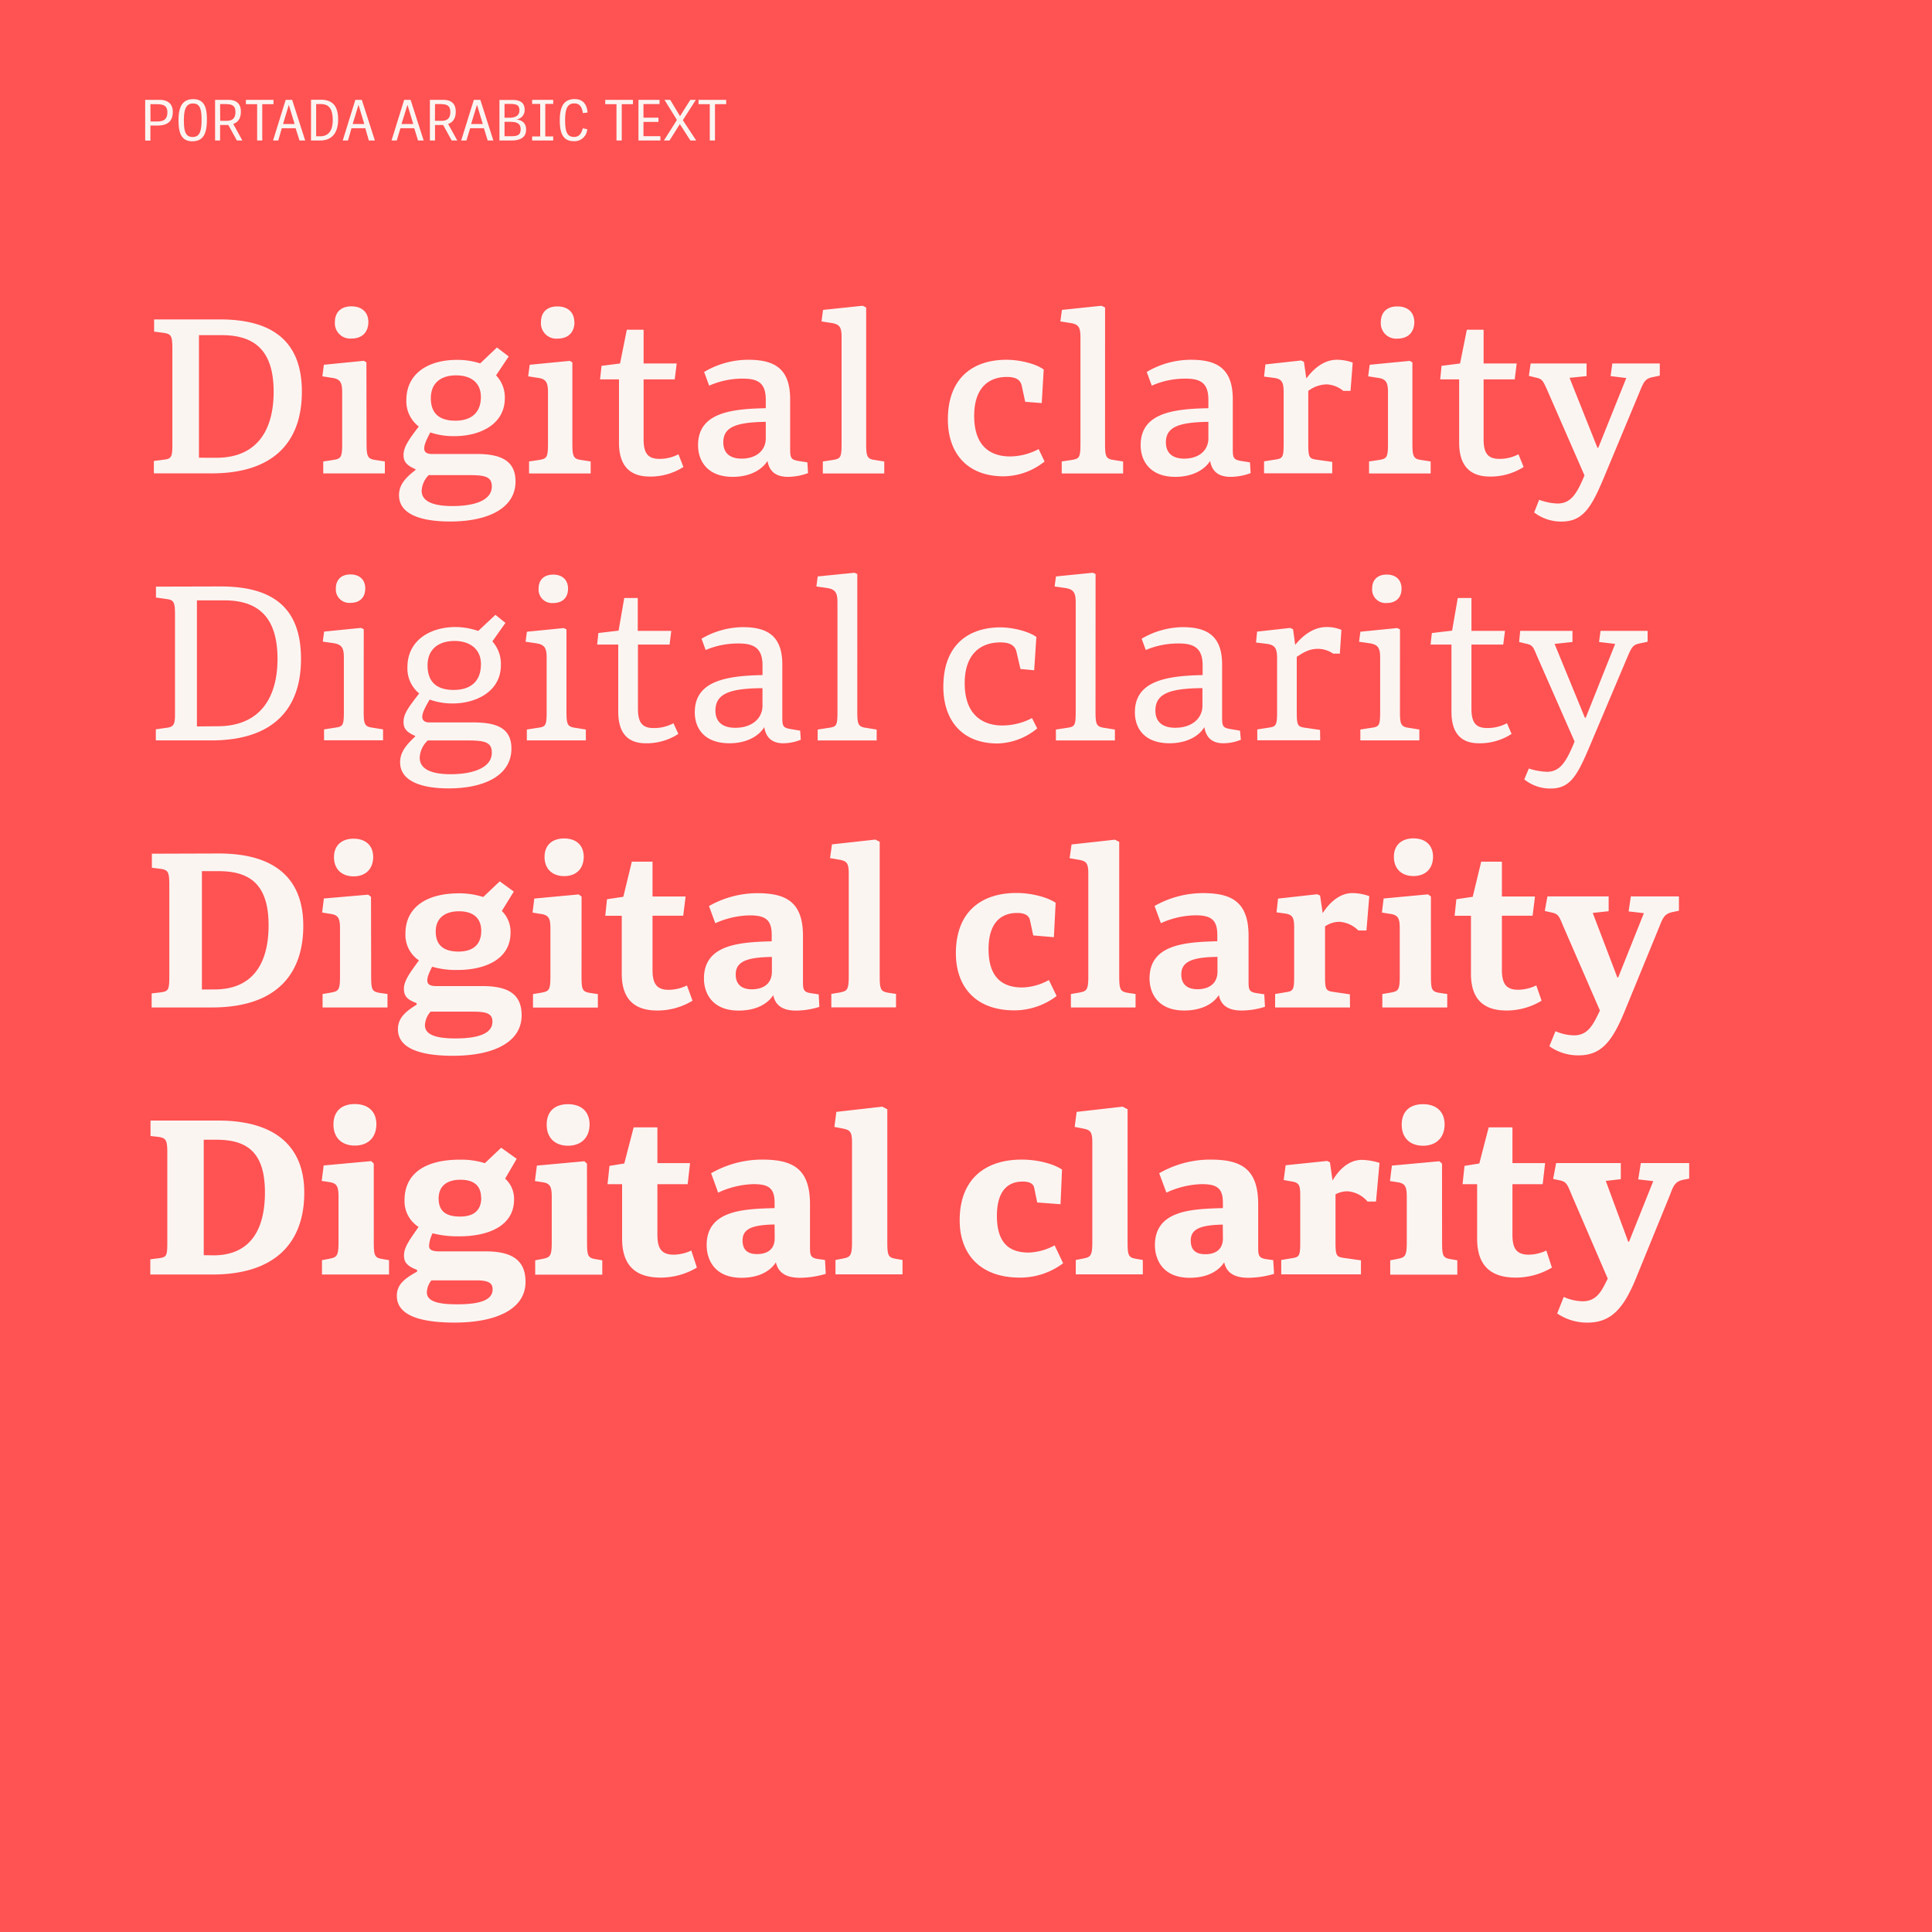 <svg id="Layer_1" data-name="Layer 1" xmlns="http://www.w3.org/2000/svg" xmlns:xlink="http://www.w3.org/1999/xlink" viewBox="0 0 550 550"><defs><style>.cls-1,.cls-4{fill:none;}.cls-2{clip-path:url(#clip-path);}.cls-3{fill:#ff5252;}.cls-4{stroke:#fbf5f2;}.cls-5{fill:#fbf5f2;}</style><clipPath id="clip-path"><rect class="cls-1" width="550" height="550"/></clipPath></defs><g class="cls-2"><rect class="cls-3" width="550" height="550"/><g class="cls-2"><rect class="cls-4" x="-14.5" y="-9.5" width="588.5" height="583.79"/><path class="cls-5" d="M475.48,340c1-2.79,1.62-3.72,3.78-4.16l1.62-.31V331.1H467.11l-.74,4.65,4.28.49-6.89,17.24h-.24l-6.39-17.3,4.28-.49V331.1H443l-.86,4.52,1.79.38c1.8.37,2.18.86,3.35,3.84L457.69,364c-1.68,3.35-3,6.45-7.19,6.45a13.93,13.93,0,0,1-5.34-1.24l-1.86,4.71a15.16,15.16,0,0,0,8.62,2.6c7,0,10.54-4.34,14.2-13.58ZM440.21,356a12.1,12.1,0,0,1-5,1.18c-3.72,0-4.65-2.05-4.65-5.71V337.11h8.61l.69-6h-9.3V320.93h-6.76l-2.67,10.29-4.21.68-.56,5.21h4.15v15.5c0,6.7,2.92,11.1,11,11.1a20.21,20.21,0,0,0,10.29-2.85Zm-29.7-24.74-.75-.68-13.51,1.24-.56,4.4,2,.31c2.17.31,2.79,1,2.79,4.16v13c0,4.1-.56,4.28-2.79,4.72l-1.92.37v4.09h19.1v-4.09l-1.8-.31c-2.23-.37-2.54-.81-2.54-4.84Zm.74-11.1c0-3.78-2.42-5.82-6.14-5.82s-6.07,2-6.07,5.82,2.41,6,6.07,6,6.08-2.17,6.14-6m-23.81,38.63-4.83-.68c-2.17-.31-2.42-.62-2.42-4.65V340a7.15,7.15,0,0,1,3.41-.86,8.24,8.24,0,0,1,5.7,2.91h2.42l1-11a18.6,18.6,0,0,0-5-.86c-3.9,0-6.69,3-8.37,5.89l-.74-5.21-.81-.37L366,331.72l-.56,4.21,2.48.44c2.17.37,2.23,1.49,2.23,4.28v12.89c0,4-.24,4.34-2.41,4.65l-3,.5v4.09h22.69Zm-39.3-6.26c0,3.22-2.17,4.52-5,4.52s-4.16-1.3-4.16-3.9c0-3.41,3-4.4,9.12-4.53Zm14.32,6.2-1.8-.25c-2.29-.31-2.48-1-2.48-3.41V342.82c0-10.23-5-12.71-13.64-12.71A29.19,29.19,0,0,0,330,334l2.05,5.52a25.19,25.19,0,0,1,10-2.42c4.28,0,6.08,1.05,6.08,5.27v1.55c-8.62.25-19.35.5-19.35,10.54,0,3.84,2,9.3,9.92,9.3,5.33,0,8.37-2.17,9.8-4.4.49,2.11,1.86,4.4,6.88,4.4a26.08,26.08,0,0,0,7.32-1.12ZM321,315.78l-1.42-.74-13.08,1.49-.56,4.28,2.23.43c2.17.43,2.79.81,2.79,4V353.6c0,4.1-.56,4.28-2.79,4.72l-1.92.37v4.09h19.09v-4.09l-1.8-.31c-2.23-.37-2.54-.81-2.54-4.84Zm-20.77,38.75a16.88,16.88,0,0,1-7.25,2.05c-4.34,0-9.18-1.43-9.18-10.42,0-7.37,3.29-9.79,7.32-9.79,1.55,0,3,.37,3.28,1.73l.87,4.22,6.64.5.43-9.86c-2.23-1.55-6.76-2.85-11.47-2.85-10.29,0-17.67,5.45-17.67,17.29,0,9.37,5.58,16.31,17.17,16.31a20.37,20.37,0,0,0,12.28-4.09ZM252.6,315.78l-1.43-.74-13.08,1.49-.56,4.28,2.23.43c2.17.43,2.79.81,2.79,4V353.6c0,4.1-.56,4.28-2.79,4.72l-1.92.37v4.09h19.09v-4.09l-1.79-.31c-2.24-.37-2.54-.81-2.54-4.84Zm-32.06,36.71c0,3.22-2.17,4.52-5,4.52s-4.15-1.3-4.15-3.9c0-3.41,3-4.4,9.11-4.53Zm14.32,6.2-1.79-.25c-2.3-.31-2.48-1-2.48-3.41V342.82c0-10.23-5-12.71-13.64-12.71A29.19,29.19,0,0,0,202.44,334l2,5.52a25.24,25.24,0,0,1,10-2.42c4.27,0,6.07,1.05,6.07,5.27v1.55c-8.62.25-19.34.5-19.34,10.54,0,3.84,2,9.3,9.92,9.3,5.33,0,8.37-2.17,9.79-4.4.5,2.11,1.86,4.4,6.89,4.4a26,26,0,0,0,7.31-1.12ZM196.8,356a12.1,12.1,0,0,1-5,1.18c-3.72,0-4.65-2.05-4.65-5.71V337.11h8.61l.69-6h-9.3V320.93h-6.76l-2.67,10.29-4.21.68-.56,5.21h4.15v15.5c0,6.7,2.92,11.1,11,11.1a20.21,20.21,0,0,0,10.29-2.85Zm-29.7-24.74-.75-.68-13.51,1.24-.56,4.4,2,.31c2.17.31,2.79,1,2.79,4.16v13c0,4.1-.55,4.28-2.79,4.72l-1.92.37v4.09h19.1v-4.09l-1.8-.31c-2.23-.37-2.54-.81-2.54-4.84Zm.74-11.1c0-3.78-2.42-5.82-6.14-5.82s-6.07,2-6.07,5.82,2.42,6,6.07,6,6.08-2.17,6.14-6M137,341c0,3.65-2.23,5.33-6,5.33s-6.13-1.3-6.13-5.15c0-3.41,2.23-5.33,6.2-5.33,3.66,0,5.89,1.55,5.89,5.15m-1.61,23.49c3.16,0,4.89.44,4.89,2.55,0,3.16-3.84,4.27-10.1,4.27-5,0-8.62-.68-8.62-3.41a5.71,5.71,0,0,1,1.3-3.41ZM118.74,362c-3.47,1.93-5.77,3.6-5.77,6.89,0,5.58,6.64,7.62,16.49,7.62,11.72,0,20.15-3.78,20.15-11.59,0-6.2-3.9-8.68-11.34-8.68H125c-2.36,0-2.85-.68-2.85-1.61a9.19,9.19,0,0,1,1-3.54,29,29,0,0,0,7.51.87c8.74,0,15.68-3.16,15.68-10.48a7.72,7.72,0,0,0-2.54-5.95l3.29-5.64-4.41-3.16-4.65,4.4a22.55,22.55,0,0,0-7.07-1c-10.29,0-15.8,4.21-15.8,11.53a8.68,8.68,0,0,0,4,7.62c-2.35,3.41-4.15,5.71-4.15,8.06,0,1.74.56,3,3.72,4.16ZM106.4,331.22l-.74-.68-13.52,1.24-.56,4.4,2,.31c2.17.31,2.79,1,2.79,4.16v13c0,4.1-.56,4.28-2.79,4.72l-1.92.37v4.09h19.09v-4.09l-1.8-.31c-2.23-.37-2.54-.81-2.54-4.84Zm.75-11.1c0-3.78-2.42-5.82-6.14-5.82s-6.08,2-6.08,5.82,2.42,6,6.08,6,6.07-2.17,6.14-6M42.85,319v4.4l2.3.25c2.1.37,2.48.86,2.48,4.52v25.17c0,4.16-.13,4.53-2.36,4.84l-2.48.31v4.34H60.4c18.47,0,26.22-9.55,26.22-23.31,0-13.39-8.55-20.52-24.49-20.52ZM58,357.32V324.46h3.6c8.74,0,13.82,3.54,13.82,15,0,10.6-4.15,17.91-14.69,17.91Z"/><path class="cls-5" d="M472.45,263.65c1.05-2.72,1.61-3.53,3.65-4l1.86-.38v-4.09h-13.7l-.62,4.28,4.34.5-7.31,18.29h-.25l-7-18.36,4.53-.49v-4.22H440.52l-.75,4.16,1.92.43c1.8.37,2.11.87,3.23,3.66l10.54,24.24c-1.92,4.09-3.41,7.07-7.38,7.07a13.7,13.7,0,0,1-5.27-1.18l-1.74,4.28a14.15,14.15,0,0,0,8.31,2.6c6.64,0,9.74-4.15,13.39-13.2Zm-35.1,16.87a12,12,0,0,1-5.2,1.24c-3.6,0-4.59-2-4.59-5.71V260.68h8.74l.68-5.46h-9.42V245.3h-5.89l-2.42,10-4.65.69-.5,4.71h4.65v16.49c0,6.39,2.79,10.48,10.11,10.48a19.18,19.18,0,0,0,10-2.79Zm-30-25.3-.81-.62-12.65,1.18-.49,4,2.29.37c2.23.31,2.79,1.12,2.79,4.15v13.58c0,4.09-.43,4.28-2.67,4.71l-2.29.38v3.84H412v-3.84l-2.16-.31c-2.24-.38-2.48-.87-2.48-4.84Zm.61-11.28c0-3.41-2.23-5.27-5.57-5.27s-5.58,1.86-5.58,5.27,2.23,5.45,5.58,5.45,5.51-2,5.57-5.45m-23.68,39.12-4.65-.68c-2.17-.31-2.42-.62-2.42-4.65v-14a7.17,7.17,0,0,1,4.16-1.31,8.43,8.43,0,0,1,5.33,2.48H389l.81-9.79a14.74,14.74,0,0,0-4.77-.87c-3.79,0-6.64,2.85-8.5,5.7l-.74-5-.81-.37-11.16,1.24-.43,3.91,2.6.37c2.23.37,2.42,1.49,2.42,4.28v13.45c0,4-.25,4.34-2.42,4.65l-3,.5v3.84h21.33Zm-37.69-6.45c0,3.29-2.3,5-5.71,5-2.91,0-4.59-1.42-4.59-4.21,0-3.78,3.35-4.9,10.3-5Zm13.33,6.45-2-.31c-2.29-.31-2.48-.93-2.48-3.35v-13c0-9.67-4.83-12.15-13-12.15a28,28,0,0,0-13.76,3.66l1.8,4.9a24.57,24.57,0,0,1,9.86-2.24c4.27,0,6.2,1.18,6.2,5.52v1.86c-9.3.25-19.29.93-19.29,10.6,0,4.1,2.3,9.12,9.86,9.12,5.27,0,8.43-2.11,9.86-4.4.5,2.35,2,4.4,6.45,4.4a21.89,21.89,0,0,0,6.69-1.06Zm-41.3-43.4-1.23-.62-12.34,1.36-.56,3.91,2.48.43c2.29.38,2.85.93,2.85,4v29.14c0,4.09-.49,4.28-2.67,4.71l-2.29.38v3.84h18.41v-3.84l-2.1-.31c-2.24-.38-2.55-.87-2.55-4.84ZM298.6,279a16.5,16.5,0,0,1-7.56,2.11c-4.59,0-9.62-1.8-9.62-10.91,0-7.63,3.66-10.3,8.13-10.3,1.86,0,3.28.5,3.65,2l.94,4.4,5.88.5.5-9.8c-2.17-1.49-6.69-2.79-11.16-2.79-9.92,0-17.24,5.27-17.24,17.17,0,9.3,5.4,16.25,16.68,16.25a19.9,19.9,0,0,0,12-4.09Zm-48.17-39.37-1.24-.62-12.34,1.36-.56,3.91,2.48.43c2.29.38,2.85.93,2.85,4v29.14c0,4.09-.49,4.28-2.66,4.71l-2.3.38v3.84h18.42v-3.84l-2.11-.31c-2.23-.38-2.54-.87-2.54-4.84Zm-30.69,37c0,3.29-2.3,5-5.71,5-2.91,0-4.59-1.42-4.59-4.21,0-3.78,3.35-4.9,10.3-5Zm13.33,6.45-2-.31c-2.29-.31-2.48-.93-2.48-3.35v-13c0-9.67-4.83-12.15-13-12.15a28,28,0,0,0-13.76,3.66l1.8,4.9a24.57,24.57,0,0,1,9.86-2.24c4.27,0,6.2,1.18,6.2,5.52v1.86c-9.3.25-19.29.93-19.29,10.6,0,4.1,2.3,9.12,9.86,9.12,5.27,0,8.43-2.11,9.86-4.4.5,2.35,2,4.4,6.45,4.4a21.89,21.89,0,0,0,6.69-1.06Zm-37.51-2.54a12.1,12.1,0,0,1-5.21,1.24c-3.6,0-4.59-2-4.59-5.71V260.68h8.74l.68-5.46h-9.42V245.3h-5.89l-2.42,10-4.65.69-.49,4.71H177v16.49c0,6.39,2.79,10.48,10.1,10.48a19.25,19.25,0,0,0,10.05-2.79Zm-30-25.3-.81-.62-12.65,1.18-.49,4,2.29.37c2.23.31,2.79,1.12,2.79,4.15v13.58c0,4.09-.43,4.28-2.66,4.71l-2.3.38v3.84H170.2v-3.84l-2.17-.31c-2.23-.38-2.48-.87-2.48-4.84Zm.62-11.28c0-3.41-2.23-5.27-5.58-5.27s-5.58,1.86-5.58,5.27,2.23,5.45,5.58,5.45,5.52-2,5.58-5.45M137,265c0,4-2.48,5.89-6.45,5.89-3.78,0-6.51-1.43-6.51-5.71,0-3.78,2.6-5.76,6.63-5.76,3.79,0,6.33,1.73,6.33,5.58M134.74,288c3.65,0,5.45.49,5.45,2.85,0,3.53-4.4,4.77-10.54,4.77-5.27,0-8.68-.93-8.68-3.78a6.2,6.2,0,0,1,1.61-3.84Zm-16.12-2c-3.23,2-5.34,3.85-5.34,7,0,5.58,6.64,7.56,15.69,7.56,11.41,0,19.53-3.78,19.53-11.53,0-6.14-4-8.31-11.16-8.31H124.26c-2.11,0-2.61-.68-2.61-1.61s.38-1.92,1.37-3.91a24.06,24.06,0,0,0,7.19.93c8.18,0,15.13-3.22,15.13-10.6a8.3,8.3,0,0,0-2.48-6.2l3.41-5.52-4-2.91-4.71,4.46a22.26,22.26,0,0,0-6.88-1.05c-9.43,0-15.26,4.09-15.26,11.47a8.74,8.74,0,0,0,3.85,7.63c-2.54,3.47-4.28,5.76-4.28,8.06,0,1.67.49,3,3.6,4.09Zm-13-30.69-.81-.62L92.2,255.78l-.49,4,2.29.37c2.23.31,2.79,1.12,2.79,4.15v13.58c0,4.09-.43,4.28-2.66,4.71l-2.3.38v3.84h18.48v-3.84l-2.17-.31c-2.23-.38-2.48-.87-2.48-4.84Zm.62-11.28c0-3.41-2.23-5.27-5.58-5.27s-5.58,1.86-5.58,5.27,2.23,5.45,5.58,5.45,5.52-2,5.58-5.45m-63-1v4l2.48.31c2.1.31,2.48.86,2.48,4.52v26.1c0,3.79-.25,4.22-2.36,4.53l-2.67.31v4H60.34c18.29,0,26-9.42,26-23.25,0-13.33-7.94-20.58-24.06-20.58ZM57.48,281.7V248h4.78c9.11,0,14.2,4,14.2,15.44,0,10.54-4.28,18.23-15.38,18.23Z"/><path class="cls-5" d="M463.4,186.79c1.17-2.73,1.61-3.23,3.28-3.6l2.36-.5v-3.1H455.65l-.44,3.17,4.59.55-8.37,21h-.25l-8.62-21,5.09-.55v-3.17H432.77l-.31,3.17,2,.49c1.8.37,2,.87,3,3.29l10.79,24.55c-2.42,6-4.22,8.62-7.87,8.62a18.7,18.7,0,0,1-5.15-.93l-1.3,3.1a11.77,11.77,0,0,0,7.44,2.6c5.64,0,7.62-3.59,11.28-12.27ZM429,205.88a11.64,11.64,0,0,1-5.71,1.37c-3.28,0-4.4-1.74-4.4-5.52V183.5h9.05l.5-3.91h-9.55v-9.36H415l-1.62,9.3-5.76.68-.37,3.29h5.95v19.1c0,5.7,2.35,9,7.87,9a16.58,16.58,0,0,0,9.24-2.67Zm-30.45-26.72-.8-.37-10.48,1.05-.37,2.85,3,.44c2.48.37,3,1.42,3,4.15v15.25c0,4-.25,4.34-2.42,4.65l-3.22.5v3.1h16.8v-3.1l-3.1-.5c-2.17-.31-2.42-1.05-2.42-4.65Zm.44-11.59c0-2.55-1.68-4-4.22-4s-4.15,1.42-4.15,4a3.82,3.82,0,0,0,4.15,4.09c2.61,0,4.22-1.49,4.22-4.09M375.79,207.8l-4.22-.62c-2.17-.31-2.41-.62-2.41-4.65V187c2.17-1.48,3.78-2.29,6.07-2.29a7.73,7.73,0,0,1,4.28,1.36h1.92l.44-6.75a10.31,10.31,0,0,0-4.28-.81c-3.6,0-6.7,2.36-8.87,5.08l-.62-4.46-.8-.37-9.43,1.05-.31,3.1,3,.37c2.48.31,3,1.37,3,4.16v15.06c0,4-.24,4.34-2.41,4.65l-3.23.5v3.1h17.92Zm-33.48-6.88c0,3.41-2.79,6.26-7.75,6.26-3.6,0-5.64-1.67-5.64-4.89,0-4.84,4.09-6.33,13.39-6.39ZM353,208l-2.61-.43c-2.23-.38-2.48-.75-2.48-3.29V189.2c0-8.12-4.21-10.66-11.16-10.66A23.44,23.44,0,0,0,325,181.83l1.18,3.22a23.27,23.27,0,0,1,9.55-1.86c4.34,0,6.63,1.49,6.63,6.2v2.79c-11.1.19-19.28,2-19.28,10.6,0,4.84,3,8.81,9.86,8.81,5,0,8.43-2.11,9.92-4.59.49,3.1,2.35,4.59,5.39,4.59a13.22,13.22,0,0,0,5-1Zm-41.11-44.58-.81-.37-10.47,1.05-.38,2.86,3,.43c2.48.37,3,1.43,3,4.15v31c0,4-.25,4.34-2.42,4.65l-3.22.5v3.1h16.8v-3.1l-3.1-.5c-2.17-.31-2.42-1.05-2.42-4.65Zm-18.1,41a18.26,18.26,0,0,1-8.44,2.11c-5.27,0-10.72-2.73-10.72-12,0-8.43,4.59-11.65,10.17-11.65,2.6,0,4.15.8,4.58,2.73l1.12,4.83,3.91.37.62-9.48c-2-1.49-6.51-2.73-10.23-2.73-8.93,0-16.25,4.84-16.25,16.93,0,9.17,5,16.12,15.44,16.12a18.38,18.38,0,0,0,11.28-4.28Zm-49.73-41-.8-.37-10.48,1.05-.37,2.86,3,.43c2.47.37,3,1.43,3,4.15v31c0,4-.25,4.34-2.42,4.65l-3.22.5v3.1h16.8v-3.1l-3.1-.5c-2.17-.31-2.42-1.05-2.42-4.65Zm-27,37.51c0,3.41-2.79,6.26-7.75,6.26-3.59,0-5.64-1.67-5.64-4.89,0-4.84,4.09-6.33,13.39-6.39ZM227.8,208l-2.61-.43c-2.23-.38-2.48-.75-2.48-3.29V189.2c0-8.12-4.21-10.66-11.16-10.66a23.44,23.44,0,0,0-11.84,3.29l1.18,3.22a23.27,23.27,0,0,1,9.55-1.86c4.34,0,6.63,1.49,6.63,6.2v2.79c-11.1.19-19.28,2-19.28,10.6,0,4.84,3,8.81,9.86,8.81,5,0,8.43-2.11,9.92-4.59.49,3.1,2.35,4.59,5.39,4.59a13.22,13.22,0,0,0,5-1Zm-36.09-2.11a11.59,11.59,0,0,1-5.7,1.37c-3.29,0-4.4-1.74-4.4-5.52V183.5h9l.49-3.91h-9.54v-9.36h-3.85l-1.61,9.3-5.76.68L170,183.5h6v19.1c0,5.7,2.36,9,7.88,9a16.58,16.58,0,0,0,9.24-2.67Zm-30.44-26.72-.81-.37L150,179.84l-.38,2.85,3,.44c2.48.37,3,1.42,3,4.15v15.25c0,4-.25,4.34-2.42,4.65l-3.22.5v3.1h16.8v-3.1l-3.1-.5c-2.17-.31-2.42-1.05-2.42-4.65Zm.44-11.59c0-2.55-1.68-4-4.22-4s-4.16,1.42-4.16,4a3.83,3.83,0,0,0,4.16,4.09c2.6,0,4.22-1.49,4.22-4.09m-28.59,43.21c4.9,0,6.89.5,6.89,3.47,0,4.59-6,6.14-11.66,6.14-5.89,0-8.87-1.61-8.87-4.71a7.16,7.16,0,0,1,2.3-4.9Zm3.79-21.7c0,5.15-3.23,7.32-7.75,7.32-4,0-7.44-1.55-7.44-7,0-4.83,3.41-6.94,7.68-6.94s7.51,2.23,7.51,6.57m-18.73,20.65c-2.54,2.35-4.28,4.46-4.28,7.31,0,5.64,6.64,7.44,13.77,7.44,10.41,0,17.92-3.78,17.92-11.34,0-6-4.47-7.44-10.85-7.44H122.21c-1.36,0-2-.62-2-1.62s.68-2.48,2.11-4.89a18.8,18.8,0,0,0,6.57,1.11c6.63,0,13.7-3.41,13.7-10.91a9.59,9.59,0,0,0-2.42-6.76l3.72-5.27-2.85-2.29-4.9,4.59a20.32,20.32,0,0,0-6.45-1.12c-7.13,0-13.7,3.72-13.7,11.41a9.16,9.16,0,0,0,3.35,7.5c-3,3.84-4.46,5.83-4.46,8.06,0,1.49.37,2.79,3.28,4Zm-14.63-30.57-.81-.37-10.47,1.05-.38,2.85,3,.44c2.48.37,3,1.42,3,4.15v15.25c0,4-.25,4.34-2.42,4.65l-3.22.5v3.1h16.8v-3.1l-3.1-.5c-2.17-.31-2.42-1.05-2.42-4.65Zm.43-11.59c0-2.55-1.67-4-4.21-4s-4.16,1.42-4.16,4a3.83,3.83,0,0,0,4.16,4.09c2.6,0,4.21-1.49,4.21-4.09M44.4,167v3.1l3,.43c2.11.25,2.42.93,2.42,4.53V203.4c0,2.92-.44,3.54-2.36,3.78l-3.1.44v3.16H60.15c17.79,0,25.54-9.11,25.54-23.19,0-13.08-6.38-20.64-22.81-20.64Zm11.66,39.8V170.91h7.81c10,0,15.13,5.15,15.13,16.68,0,10.48-4.53,19.16-17.11,19.16Z"/><path class="cls-5" d="M466.93,111.16c1.11-2.73,1.61-3.35,3.47-3.78l2.11-.44v-3.47H459l-.5,3.6,4.47.55L455,127.46h-.25l-7.93-19.9,4.84-.49v-3.6H435.74l-.5,3.53,2,.5c1.8.37,2,.87,3.16,3.41l10.67,24.43c-2.17,5.21-3.85,8-7.69,8a16.26,16.26,0,0,1-5.21-1.06l-1.43,3.6a12.63,12.63,0,0,0,7.75,2.6c6.08,0,8.5-3.84,12.16-12.65Zm-34.66,18.16a11.47,11.47,0,0,1-5.46,1.31c-3.41,0-4.46-1.86-4.46-5.58V108h8.86l.56-4.53h-9.42V93.86h-4.77l-1.93,9.61-5.27.68L410,108h5.39v18c0,6,2.55,9.67,8.81,9.67a17.54,17.54,0,0,0,9.55-2.73Zm-30.19-26.16-.75-.43-11.41,1.11-.43,3.29,2.73.43c2.35.31,2.91,1.3,2.91,4.16v14.57c0,4-.37,4.27-2.54,4.65l-2.85.43v3.41h17.54v-3.41l-2.72-.43c-2.17-.31-2.48-1-2.48-4.72Zm.55-11.41c0-2.91-1.92-4.52-4.83-4.52s-4.71,1.61-4.71,4.52a4.37,4.37,0,0,0,4.71,4.65c3,0,4.77-1.73,4.83-4.65m-23.37,39.74-4.4-.62c-2.17-.31-2.42-.62-2.42-4.65V111.28a9,9,0,0,1,5.27-1.86,8.22,8.22,0,0,1,4.71,1.86h2.05l.62-8.06a13.23,13.23,0,0,0-4.53-.8c-3.66,0-6.63,2.54-8.68,5.33L371.2,103l-.81-.38-10.16,1.12-.38,3.47,2.86.37c2.35.31,2.72,1.43,2.72,4.22v14.38c0,4-.25,4.34-2.41,4.65l-3.17.5v3.41h19.41ZM344,124.8c0,3.35-2.6,5.76-6.88,5.76-3.35,0-5.21-1.61-5.21-4.65,0-4.4,3.78-5.7,12.09-5.82Zm11.84,6.82-2.42-.37c-2.23-.38-2.47-.87-2.47-3.35V113.7c0-8.74-4.41-11.28-11.91-11.28a24.67,24.67,0,0,0-12.59,3.47l1.43,3.9a23.43,23.43,0,0,1,9.67-2c4.34,0,6.45,1.36,6.45,6v2.42c-10.35.18-19.28,1.49-19.28,10.54,0,4.52,2.73,9,9.86,9,5.14,0,8.43-2.17,9.92-4.53.49,2.79,2.17,4.53,5.83,4.53a16.83,16.83,0,0,0,5.7-1.06ZM314.59,87.54l-1-.5-11.28,1.18-.44,3.28,2.79.44c2.42.37,2.92,1.24,2.92,4.09v30.26c0,4-.31,4.27-2.48,4.65l-2.85.43v3.41h17.48v-3.41l-2.73-.43c-2.17-.31-2.42-1-2.42-4.72Zm-18.91,40.3a17.54,17.54,0,0,1-8.12,2.1c-5,0-10.23-2.35-10.23-11.53,0-8.12,4.22-11.1,9.3-11.1,2.3,0,3.78.62,4.22,2.42l1,4.65,4.71.37.56-9.54c-2-1.55-6.57-2.79-10.6-2.79-9.36,0-16.68,5-16.68,17,0,9.23,5.15,16.18,15.94,16.18a19,19,0,0,0,11.59-4.22Zm-49.1-40.3-1-.5L234.3,88.22l-.43,3.28,2.79.44c2.42.37,2.92,1.24,2.92,4.09v30.26c0,4-.31,4.27-2.48,4.65l-2.86.43v3.41h17.49v-3.41l-2.73-.43c-2.17-.31-2.42-1-2.42-4.72ZM218,124.8c0,3.35-2.61,5.76-6.88,5.76-3.35,0-5.21-1.61-5.21-4.65,0-4.4,3.78-5.7,12.09-5.82Zm11.84,6.82-2.42-.37c-2.23-.38-2.48-.87-2.48-3.35V113.7c0-8.74-4.4-11.28-11.9-11.28a24.64,24.64,0,0,0-12.59,3.47l1.43,3.9a23.4,23.4,0,0,1,9.67-2c4.34,0,6.45,1.36,6.45,6v2.42c-10.36.18-19.28,1.49-19.28,10.54,0,4.52,2.73,9,9.86,9,5.14,0,8.43-2.17,9.91-4.53.5,2.79,2.18,4.53,5.83,4.53a16.84,16.84,0,0,0,5.71-1.06Zm-36.7-2.3a11.5,11.5,0,0,1-5.46,1.31c-3.41,0-4.46-1.86-4.46-5.58V108h8.86l.56-4.53h-9.42V93.86h-4.78l-1.92,9.61-5.27.68-.43,3.85h5.39v18c0,6,2.54,9.67,8.81,9.67a17.48,17.48,0,0,0,9.54-2.73Zm-30.2-26.16-.74-.43-11.41,1.11-.43,3.29,2.73.43c2.35.31,2.91,1.3,2.91,4.16v14.57c0,4-.37,4.27-2.54,4.65l-2.85.43v3.41h17.54v-3.41l-2.73-.43c-2.17-.31-2.48-1-2.48-4.72Zm.56-11.41c0-2.91-1.92-4.52-4.83-4.52S154,88.84,154,91.75a4.38,4.38,0,0,0,4.72,4.65c3,0,4.77-1.73,4.83-4.65M136.9,113c0,4.71-3,6.76-7.25,6.76-3.9,0-7-1.49-7-6.39,0-4.46,3-6.51,7.19-6.51s7.06,2.05,7.06,6.14m-3.16,22.26c4.41,0,6.27.49,6.27,3.22,0,4.15-5.34,5.58-11.16,5.58-5.65,0-8.81-1.36-8.81-4.34a6.74,6.74,0,0,1,2-4.46Zm-15.43-1.49c-2.86,2.23-4.72,4.21-4.72,7.19,0,5.64,6.64,7.5,14.57,7.5,10.79,0,18.6-3.78,18.6-11.41,0-6-4.34-7.81-11-7.81H123c-1.68,0-2.23-.62-2.23-1.61s.49-2.17,1.73-4.53a20.43,20.43,0,0,0,6.88,1.06c7.26,0,14.33-3.35,14.33-10.79a9,9,0,0,0-2.49-6.51l3.6-5.39-3.35-2.55-4.77,4.53a21.21,21.21,0,0,0-6.64-1c-8.12,0-14.38,3.84-14.38,11.47a9,9,0,0,0,3.54,7.5c-2.8,3.66-4.34,5.83-4.34,8.06,0,1.55.43,2.85,3.41,4.09Zm-14-30.63-.74-.43L92.2,103.84l-.43,3.29,2.73.43c2.35.31,2.91,1.3,2.91,4.16v14.57c0,4-.37,4.27-2.54,4.65l-2.85.43v3.41h17.54v-3.41l-2.72-.43c-2.17-.31-2.49-1-2.49-4.72Zm.56-11.41c0-2.91-1.92-4.52-4.83-4.52s-4.71,1.61-4.71,4.52a4.37,4.37,0,0,0,4.71,4.65c3,0,4.77-1.73,4.83-4.65m-61-.8v3.47l2.79.37c2.1.31,2.41.93,2.41,4.53v27.46c0,3.29-.31,3.85-2.35,4.09l-2.92.38v3.53H60.21c18,0,25.73-9.24,25.73-23.25,0-13.14-7-20.58-23.31-20.58Zm12.77,39.37V95.41h6.51c9.61,0,14.75,4.65,14.75,16.12,0,10.54-4.4,18.79-16.36,18.79Z"/><path class="cls-5" d="M203.54,40V29.65h3.19V28.42h-7.87v1.23h3.2V40ZM189,40h1.6l2.94-4.67,3,4.67h1.66l-3.81-5.79,3.71-5.79h-1.58l-2.93,4.65-2.8-4.65h-1.63l3.55,5.72ZM188,40V38.77h-4.82V34.7h4.27V33.5h-4.27V29.63h4.58V28.42h-6V40Zm-11,0V29.65h3.19V28.42H172.3v1.23h3.2V40Zm-13.67.19a3.61,3.61,0,0,0,3.84-3.42l-1.29-.24c-.34,1.65-1.19,2.45-2.42,2.45-2,0-2.58-1.4-2.58-4.74s.68-4.8,2.6-4.8c1.5,0,2.2.93,2.43,2.75l1.36-.14c-.23-2.69-1.59-3.84-3.67-3.84-3.26,0-4.24,2.38-4.24,6.06,0,3.23.67,5.92,4,5.92M157.49,40V38.83h-2.26V29.58h2.26V28.42h-6v1.16h2.29v9.25h-2.29V40Zm-13.86-5.33h1.28c1.79,0,3.31.21,3.31,2.11s-1.24,2-2.93,2h-1.66Zm0-5.09h1.17c2,0,3.07.12,3.07,1.86s-1.61,2.08-2.88,2.08h-1.36ZM145.49,40c2.51,0,4.28-.77,4.28-3.14,0-1.58-.86-2.62-2.76-2.86v0a2.66,2.66,0,0,0,2.35-2.72c0-1.59-.74-2.83-3.47-2.83h-3.71V40Zm-9.7-10.16h0l1.65,5.46h-3.32ZM140.45,40l-3.71-11.58h-1.85L131.29,40h1.49l1.06-3.49h3.93L138.83,40ZM123.84,29.63h1.36c2,0,3,.37,3,2.27,0,2.1-1.21,2.5-2.67,2.5h-1.71Zm0,10.37V35.58h2.32L128.59,40h1.59l-2.61-4.72c1.53-.51,2.17-1.78,2.17-3.5s-.72-3.36-3.61-3.36h-3.75V40ZM116,29.84h0l1.64,5.46H114.3ZM120.61,40l-3.72-11.58h-1.83L111.46,40h1.48L114,36.51h3.93L119,40ZM102.06,29.84h0l1.65,5.46h-3.31ZM106.72,40,103,28.42h-1.84L97.57,40h1.49l1-3.49h3.94l1,3.49ZM90,29.62h1.23c2.21,0,3.49,1.05,3.49,4.62,0,2.86-1.14,4.56-3.6,4.56H90ZM91.1,40c3.6,0,5.16-2.42,5.16-6s-1.41-5.61-4.88-5.61H88.54V40ZM82.22,29.84h0l1.65,5.46H80.58ZM86.88,40,83.17,28.42H81.33L77.73,40h1.49l1-3.49h3.94L85.26,40ZM74.66,40V29.65h3.2V28.42H70v1.23h3.2V40Zm-12-10.37h1.36c2,0,3,.37,3,2.27,0,2.1-1.21,2.5-2.67,2.5H62.69Zm0,10.37V35.58H65L67.44,40H69l-2.6-4.72c1.53-.51,2.17-1.78,2.17-3.5s-.72-3.36-3.61-3.36H61.23V40Zm-7.81-1c-2,0-2.5-1.49-2.5-4.79,0-3.12.64-4.75,2.61-4.75s2.42,1.62,2.42,4.69c0,3.29-.58,4.85-2.53,4.85m-.05,1.21c3.25,0,4.1-2.45,4.1-6.22,0-3.22-.63-5.76-3.91-5.76s-4.17,2.54-4.17,6,.69,6,4,6m-12-10.57h1.53c2.16,0,3.3.36,3.3,2.33,0,2.19-1.33,2.59-2.91,2.59H42.85Zm0,10.38V35.74h2c2.74,0,4.37-1.12,4.37-3.87,0-1.84-.9-3.45-3.86-3.45h-4V40Z"/></g></g></svg>